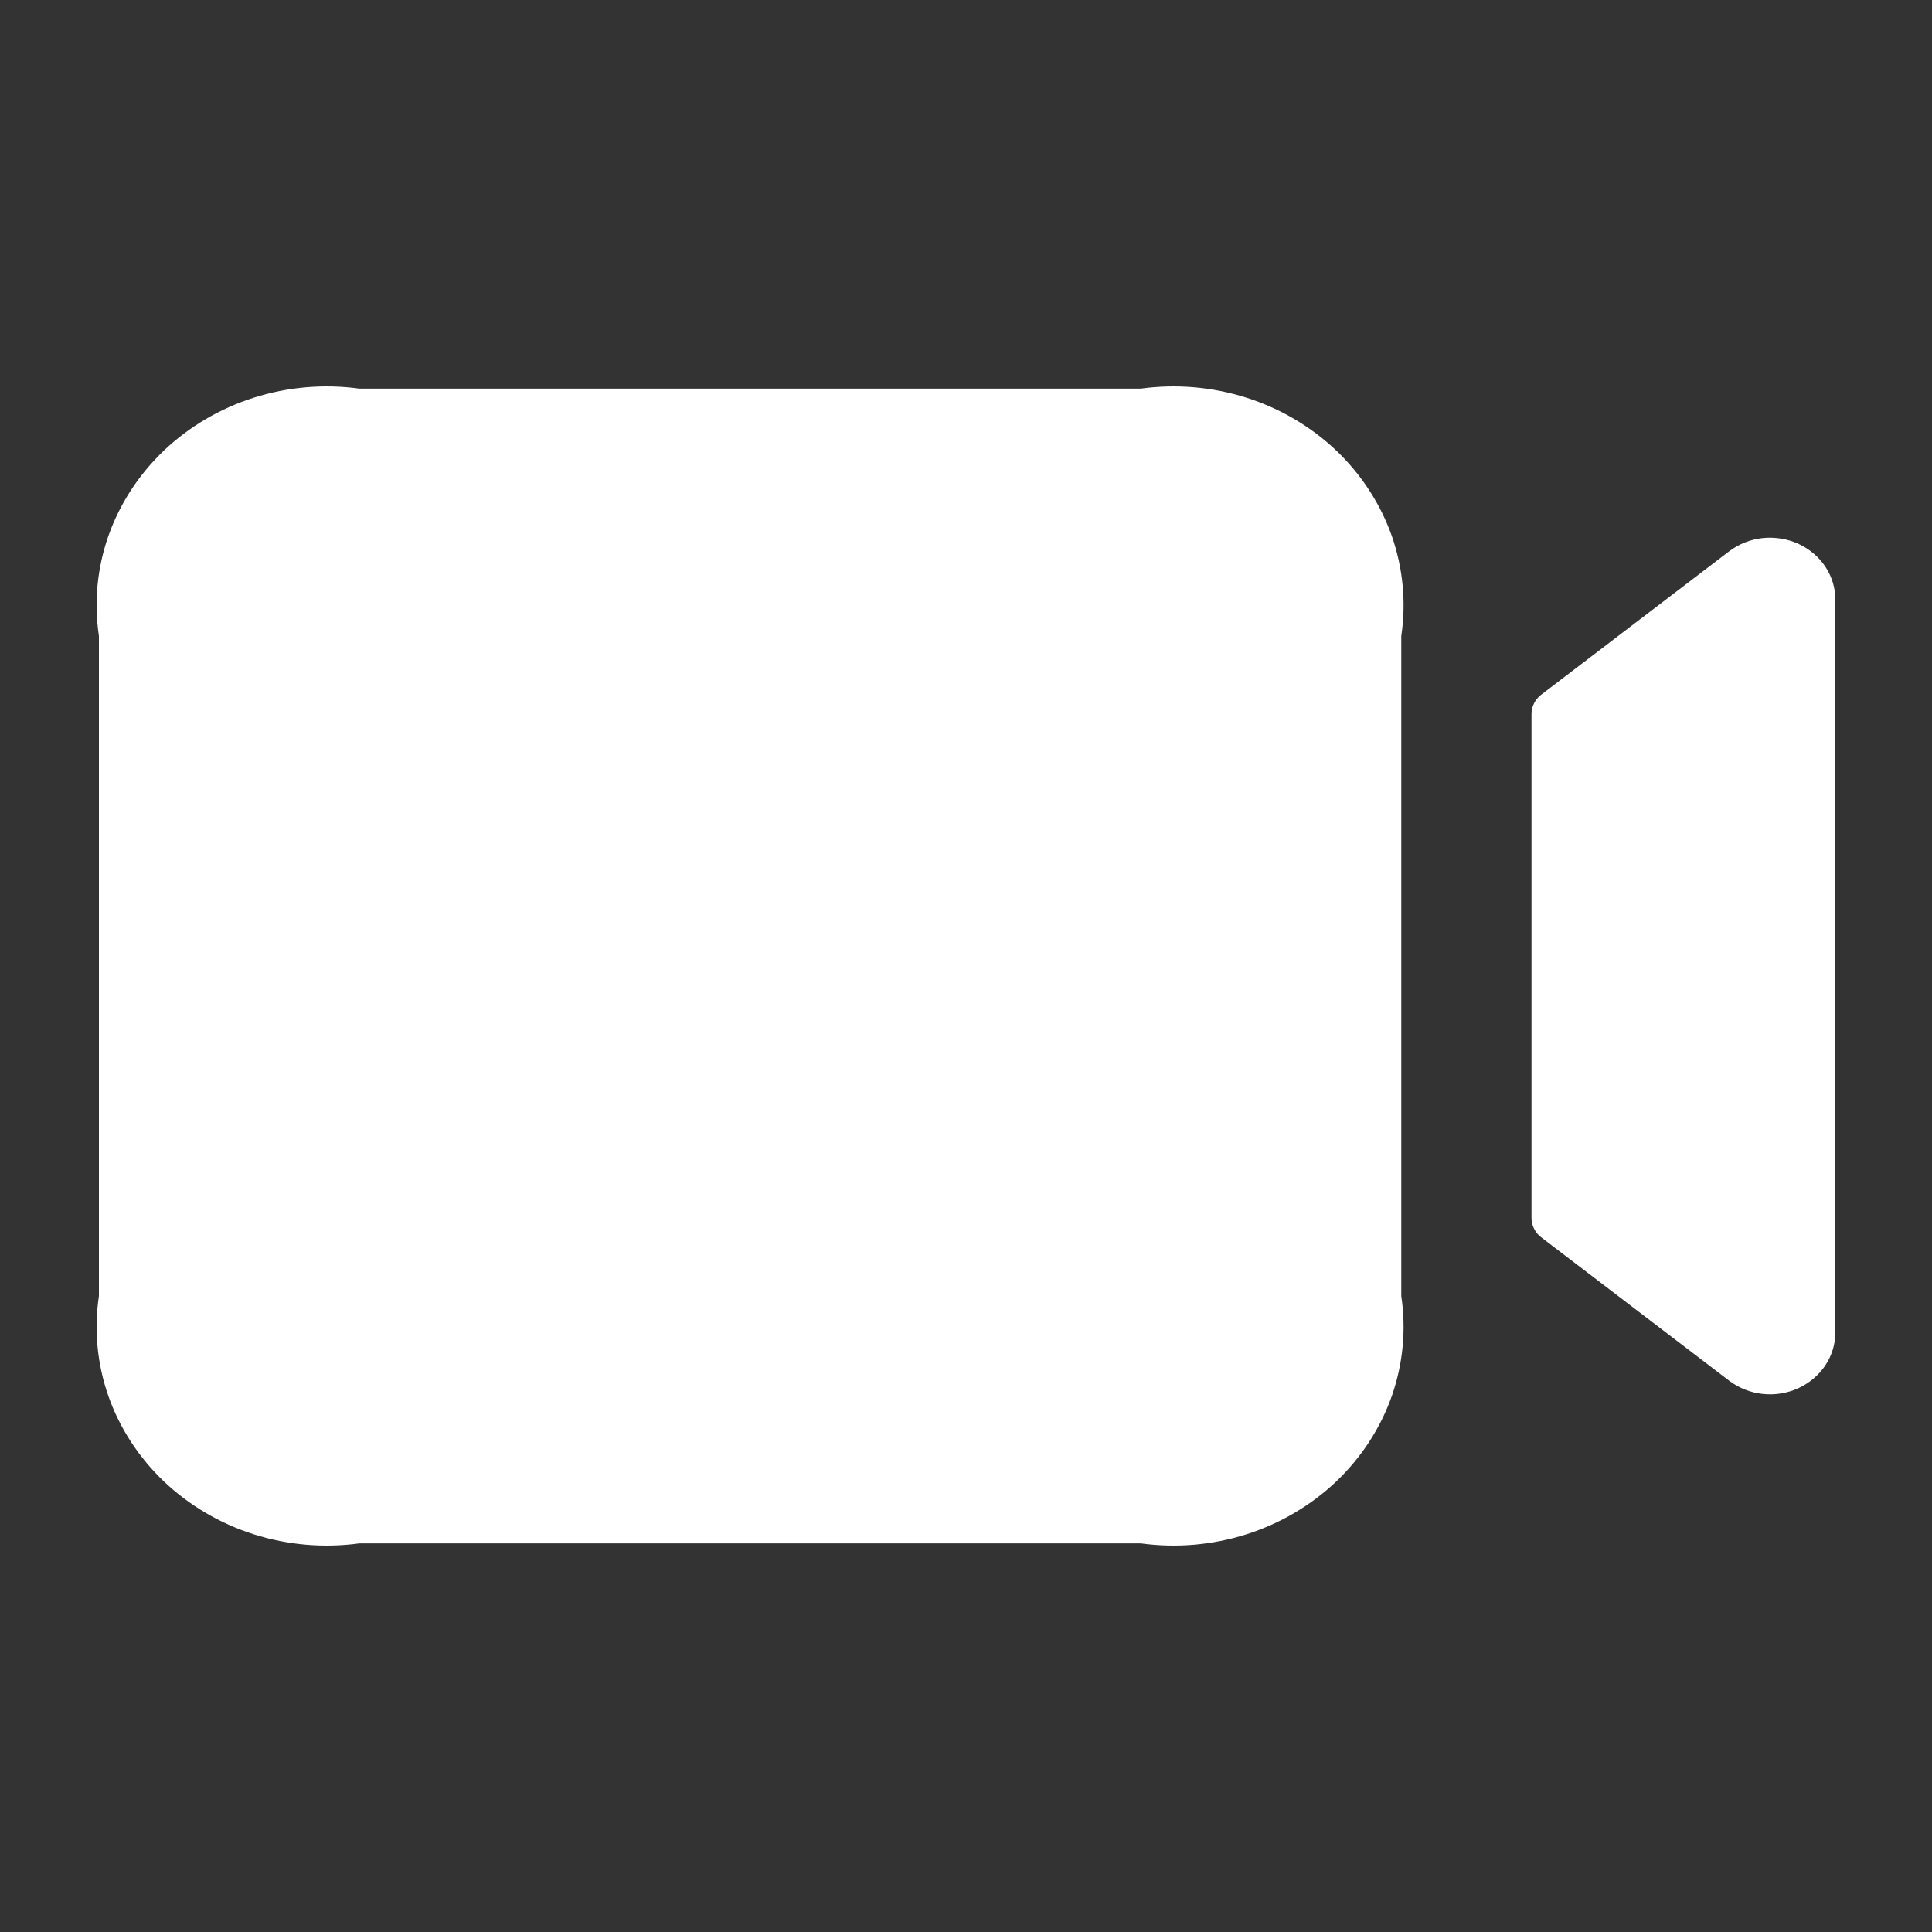 <svg width="20" height="20" viewBox="0 0 20 20" fill="none" xmlns="http://www.w3.org/2000/svg">
<rect x="0" y="0" width="20" height="20" fill="#333333" stroke="none"/>
<path d="M19 6.209V13.791C19 13.912 18.964 14.031 18.896 14.134C18.828 14.236 18.731 14.318 18.616 14.371C18.501 14.423 18.373 14.444 18.246 14.43C18.119 14.416 17.999 14.368 17.9 14.293L15.955 12.809C15.923 12.785 15.898 12.755 15.881 12.72C15.863 12.686 15.854 12.648 15.854 12.61V7.39C15.854 7.352 15.863 7.314 15.881 7.28C15.898 7.245 15.923 7.215 15.955 7.191L17.9 5.707C17.999 5.632 18.119 5.584 18.246 5.57C18.373 5.557 18.501 5.577 18.616 5.629C18.731 5.682 18.828 5.764 18.896 5.866C18.964 5.969 19 6.088 19 6.209ZM14.506 13.416V6.584C14.558 6.236 14.524 5.882 14.408 5.548C14.29 5.215 14.093 4.912 13.832 4.663C13.57 4.415 13.251 4.227 12.9 4.116C12.549 4.005 12.176 3.973 11.81 4.023H3.72C3.354 3.973 2.981 4.005 2.63 4.116C2.279 4.227 1.96 4.415 1.698 4.663C1.437 4.912 1.239 5.215 1.122 5.548C1.005 5.882 0.972 6.236 1.024 6.584V13.416C0.972 13.764 1.005 14.118 1.122 14.452C1.239 14.785 1.437 15.088 1.698 15.337C1.96 15.585 2.279 15.773 2.63 15.884C2.981 15.995 3.354 16.027 3.72 15.977H11.81C12.176 16.027 12.549 15.995 12.9 15.884C13.251 15.773 13.57 15.585 13.832 15.337C14.093 15.088 14.29 14.785 14.408 14.452C14.524 14.118 14.558 13.764 14.506 13.416Z" fill="white"/>
</svg>
